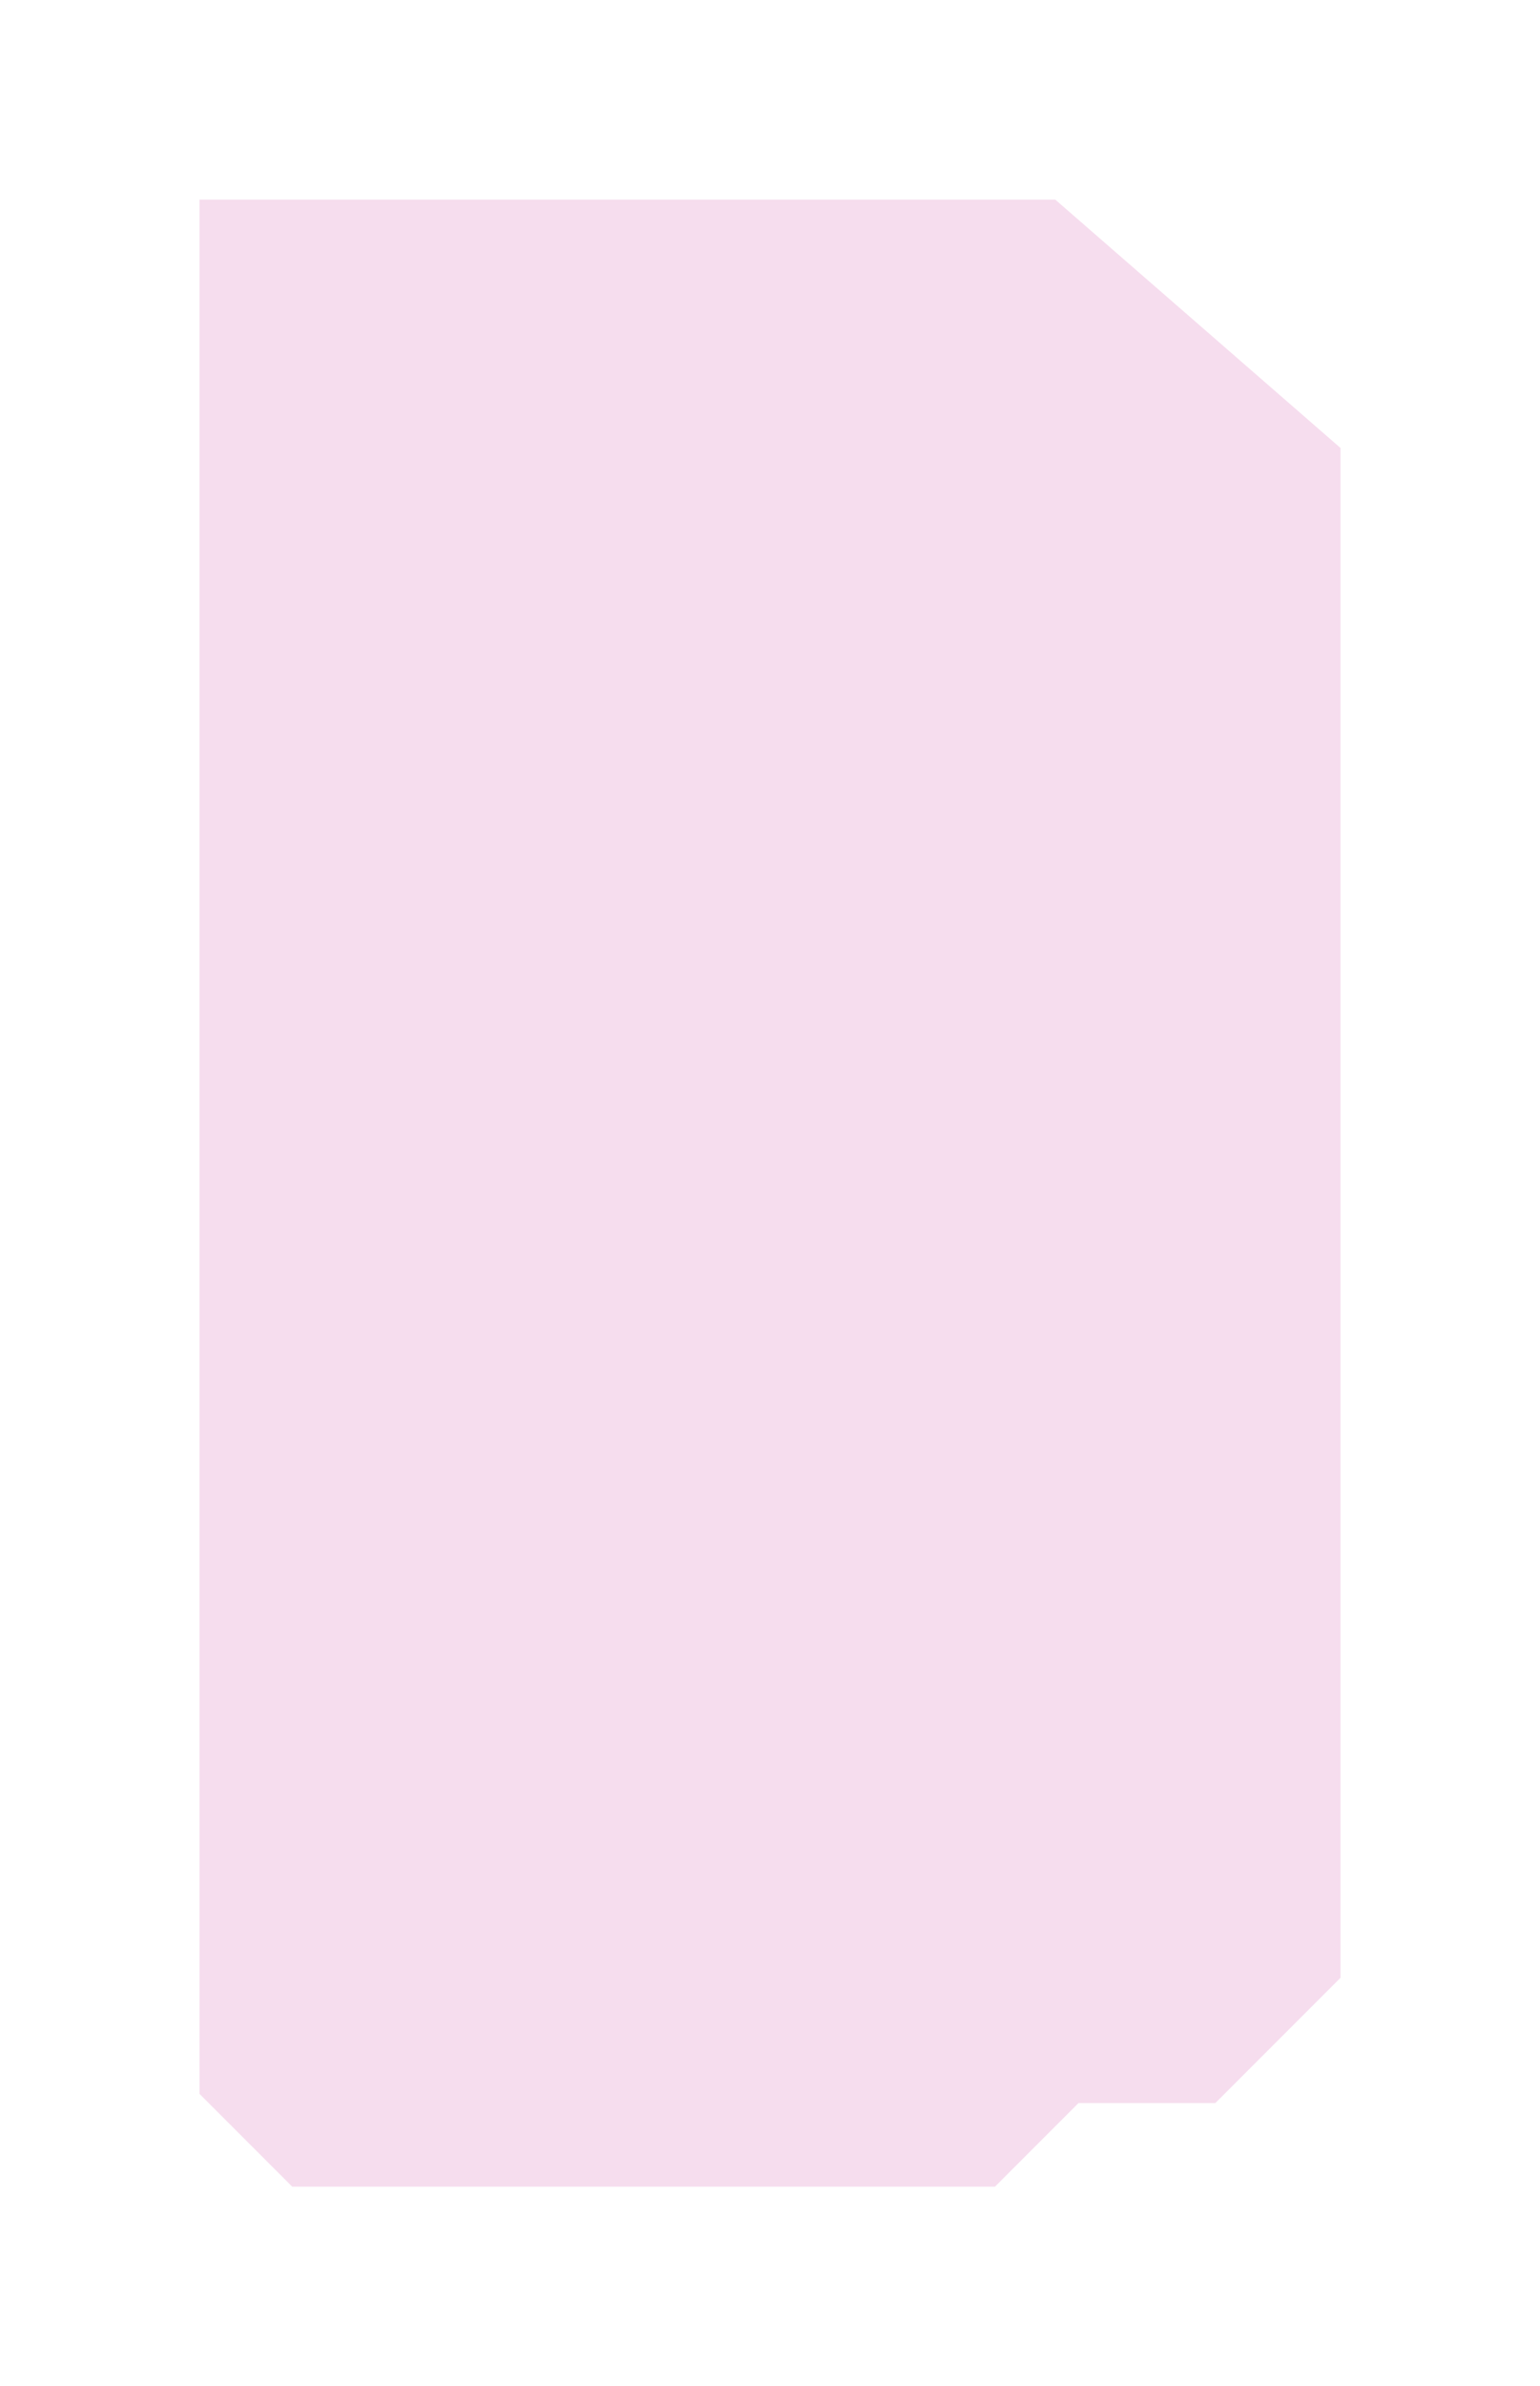 <?xml version="1.0" encoding="UTF-8"?> <svg xmlns="http://www.w3.org/2000/svg" width="332" height="514" viewBox="0 0 332 514" fill="none"><g filter="url(#filter0_f_104_2)"><path d="M166 43H43V451L63 471H214.5L232.5 453H262L289 426V257V150V96.5L227.5 43H166Z" fill="#F6DDEE"></path></g><defs><filter id="filter0_f_104_2" x="0.5" y="0.5" width="331" height="513" filterUnits="userSpaceOnUse" color-interpolation-filters="sRGB"><feFlood flood-opacity="0" result="BackgroundImageFix"></feFlood><feBlend mode="normal" in="SourceGraphic" in2="BackgroundImageFix" result="shape"></feBlend><feGaussianBlur stdDeviation="21.25" result="effect1_foregroundBlur_104_2"></feGaussianBlur></filter></defs></svg> 